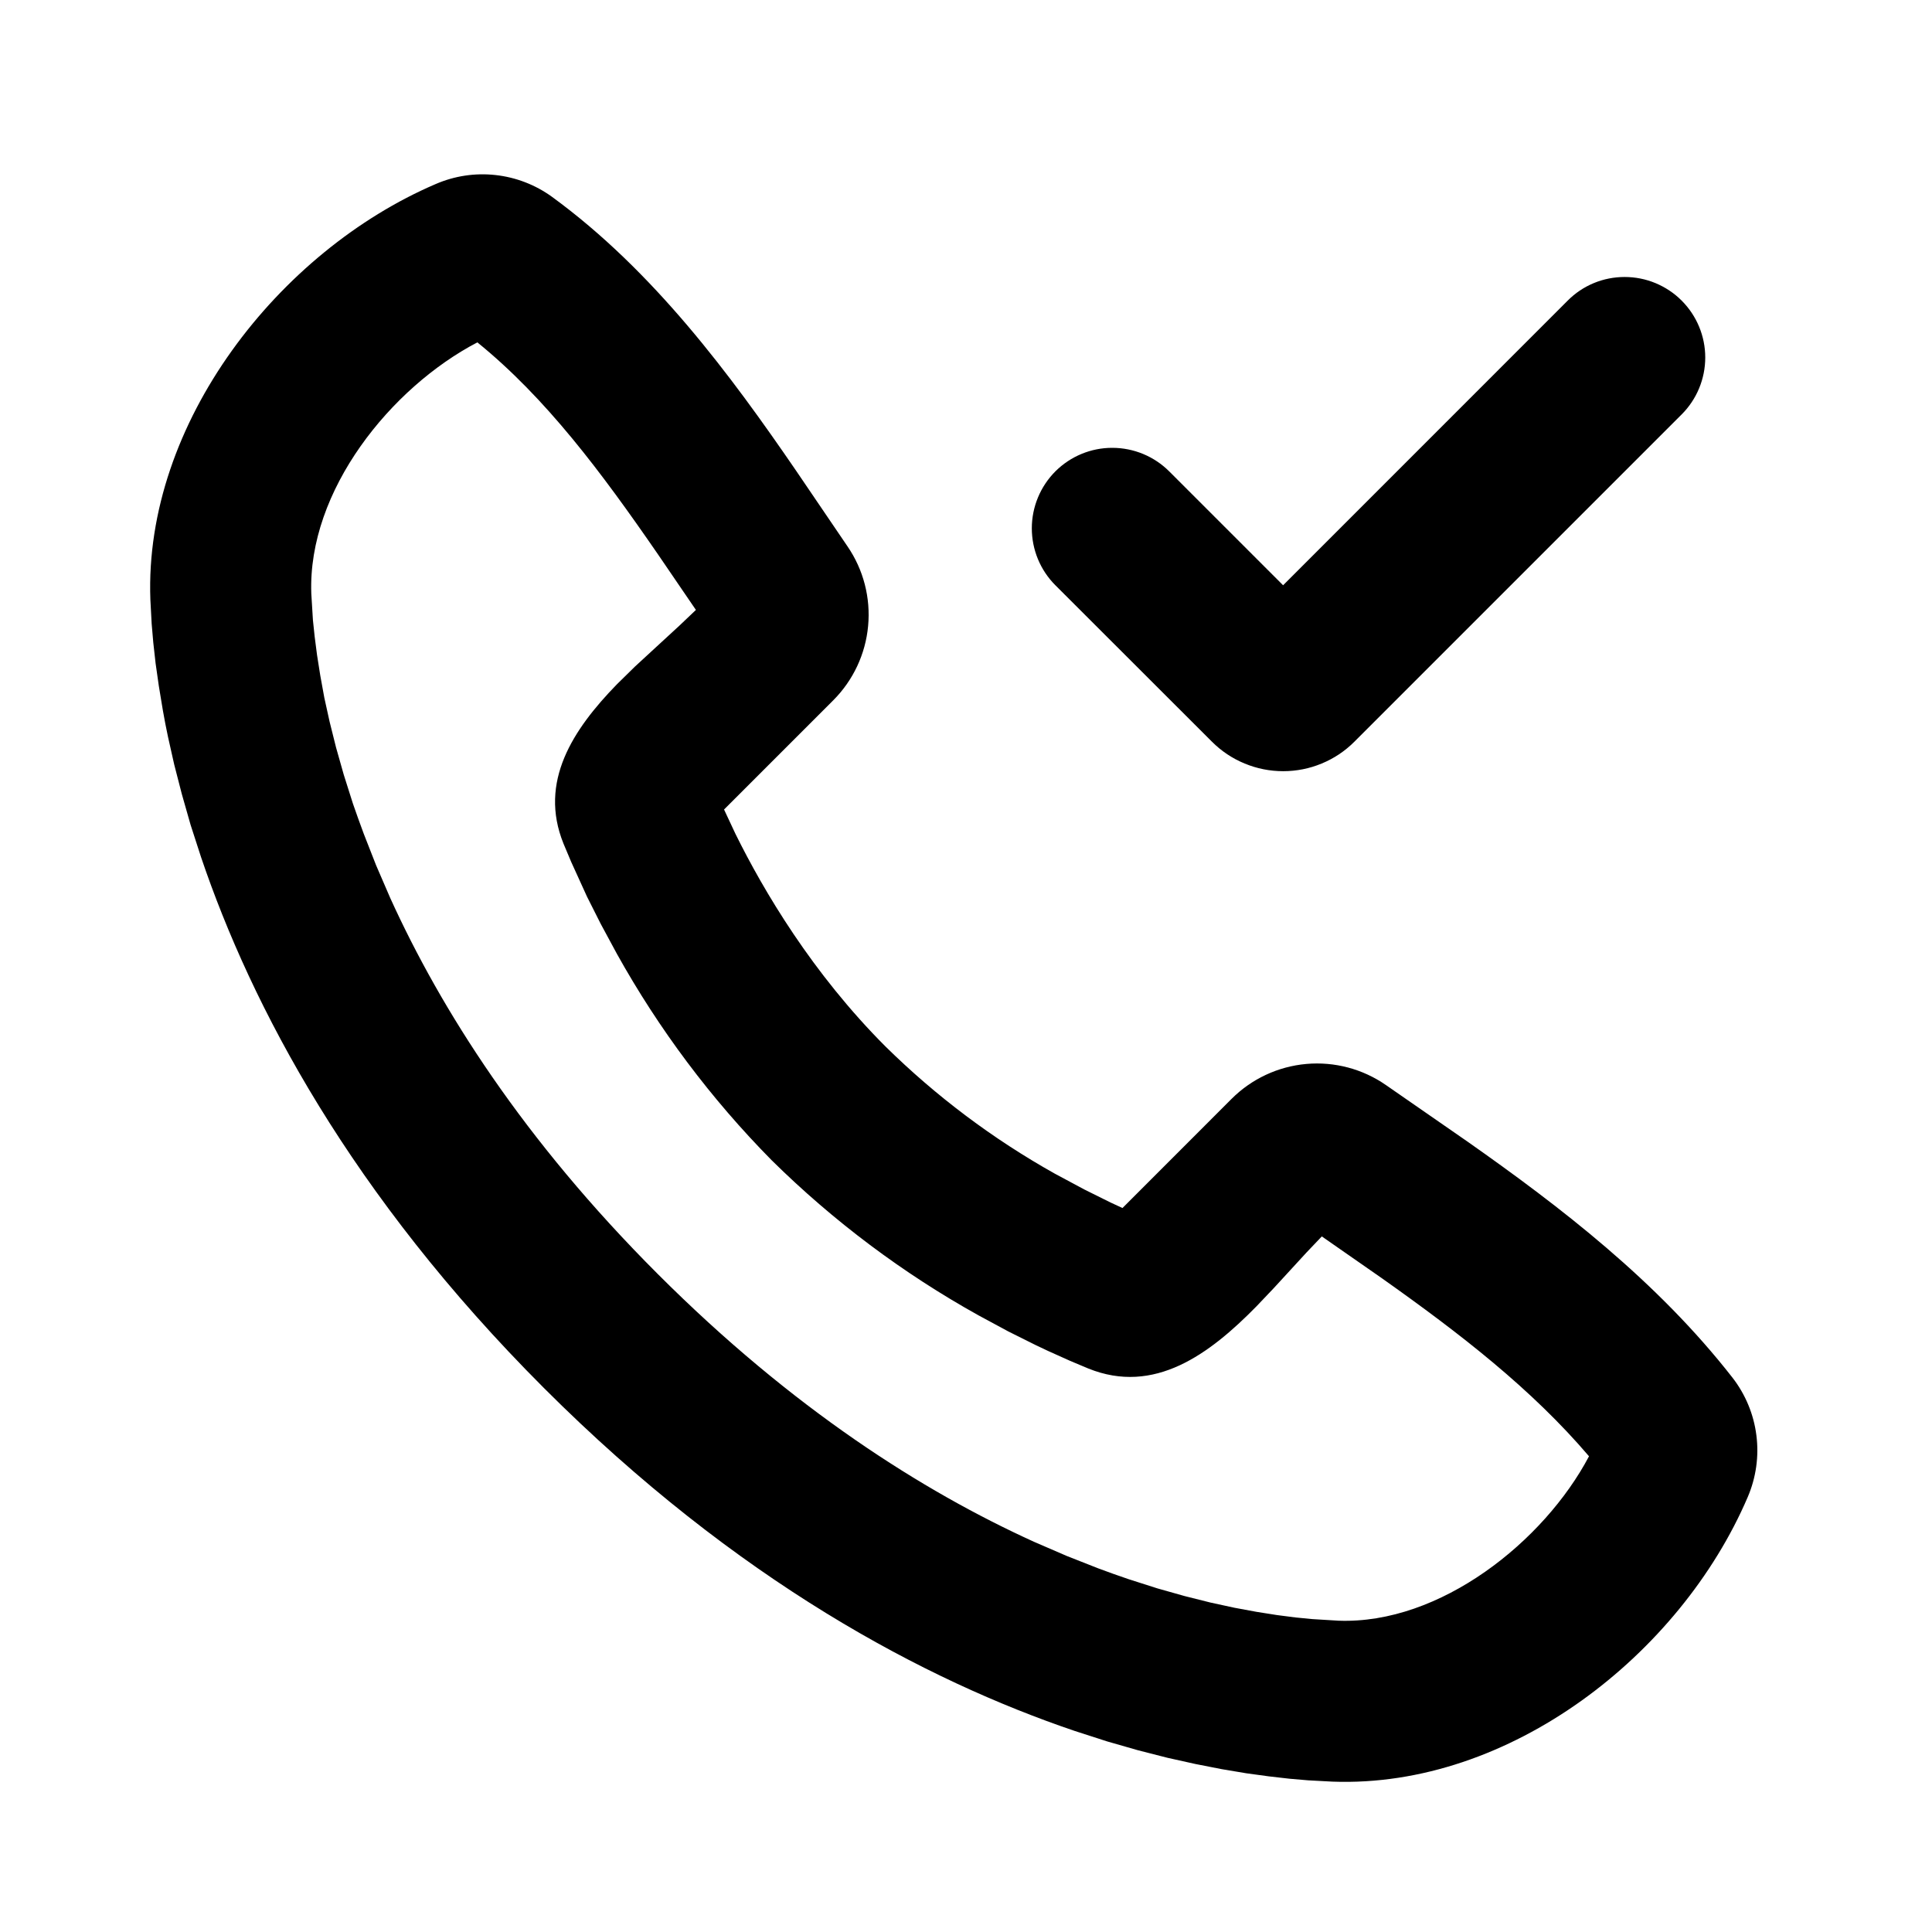 <svg width="30" height="30" viewBox="0 0 30 30" fill="none" xmlns="http://www.w3.org/2000/svg">
<g clip-path="url(#clip0_38_3767)">
<path fill-rule="evenodd" clip-rule="evenodd" d="M8.571 3.056C10.15 4.208 11.345 5.825 12.363 7.311L13.16 8.484C13.408 8.846 13.521 9.283 13.48 9.72C13.44 10.156 13.248 10.565 12.938 10.875L11.243 12.57L11.421 12.95C11.859 13.836 12.614 15.113 13.75 16.25C14.535 17.023 15.419 17.687 16.38 18.225L16.839 18.471L17.248 18.674L17.43 18.758L19.124 17.063C19.435 16.752 19.846 16.56 20.284 16.521C20.722 16.482 21.16 16.598 21.521 16.849L22.789 17.728C24.229 18.74 25.733 19.894 26.901 21.391C27.103 21.651 27.232 21.961 27.273 22.287C27.315 22.614 27.268 22.945 27.138 23.248C26.091 25.689 23.444 27.768 20.69 27.665L20.315 27.645L20.024 27.62L19.701 27.583L19.35 27.535L18.969 27.471L18.561 27.391L18.129 27.295L17.671 27.178L17.19 27.04L16.688 26.878C14.38 26.095 11.451 24.558 8.446 21.553C5.443 18.549 3.905 15.62 3.123 13.313L2.96 12.81L2.823 12.329L2.705 11.871L2.608 11.439C2.579 11.303 2.553 11.168 2.529 11.031L2.466 10.65L2.416 10.299L2.38 9.976L2.355 9.685L2.335 9.31C2.234 6.565 4.335 3.899 6.765 2.858C7.058 2.731 7.378 2.683 7.694 2.718C8.011 2.753 8.313 2.869 8.571 3.056ZM7.413 5.316C6.073 6.016 4.775 7.616 4.834 9.218L4.859 9.628L4.886 9.884L4.923 10.171L4.973 10.488L5.036 10.834L5.118 11.206L5.218 11.606L5.338 12.03L5.48 12.478C5.533 12.63 5.588 12.786 5.648 12.946L5.84 13.436L6.06 13.945C6.845 15.673 8.125 17.695 10.216 19.785C12.306 21.875 14.329 23.156 16.056 23.941L16.565 24.161L17.055 24.354C17.215 24.414 17.371 24.469 17.524 24.521L17.971 24.664L18.396 24.784L18.795 24.884L19.168 24.965L19.514 25.029L19.831 25.079L20.119 25.116L20.374 25.141L20.784 25.166C22.364 25.225 23.976 23.935 24.674 22.613C23.784 21.569 22.679 20.713 21.46 19.85L20.525 19.199L20.288 19.448L19.78 20.001L19.511 20.284C18.779 21.03 17.924 21.664 16.899 21.25L16.616 21.131L16.271 20.976L16.079 20.885L15.656 20.674L15.193 20.424C14.019 19.771 12.94 18.961 11.984 18.018C11.04 17.062 10.231 15.982 9.578 14.809L9.328 14.346L9.115 13.923L8.87 13.385L8.75 13.1C8.361 12.139 8.896 11.328 9.58 10.625L9.86 10.35L10.556 9.709L10.806 9.471L10.215 8.605C9.336 7.33 8.478 6.18 7.411 5.315L7.413 5.316ZM26.113 4.668C26.347 4.902 26.479 5.22 26.479 5.551C26.479 5.883 26.347 6.201 26.113 6.435L21.03 11.518C20.885 11.663 20.713 11.778 20.523 11.856C20.334 11.935 20.13 11.975 19.925 11.975C19.72 11.975 19.517 11.935 19.327 11.856C19.137 11.778 18.965 11.663 18.82 11.518L16.388 9.088C16.153 8.853 16.022 8.535 16.022 8.203C16.022 7.872 16.154 7.554 16.388 7.319C16.623 7.085 16.941 6.953 17.272 6.954C17.604 6.954 17.922 7.086 18.156 7.32L19.924 9.088L24.343 4.668C24.459 4.551 24.596 4.459 24.748 4.396C24.9 4.333 25.063 4.301 25.227 4.301C25.391 4.301 25.554 4.333 25.706 4.396C25.857 4.459 25.997 4.551 26.113 4.668Z" fill="black"/>
</g>
<defs>
<clipPath id="clip0_38_3767">
<rect width="30" height="30" fill="white"/>
</clipPath>
</defs>
</svg>
